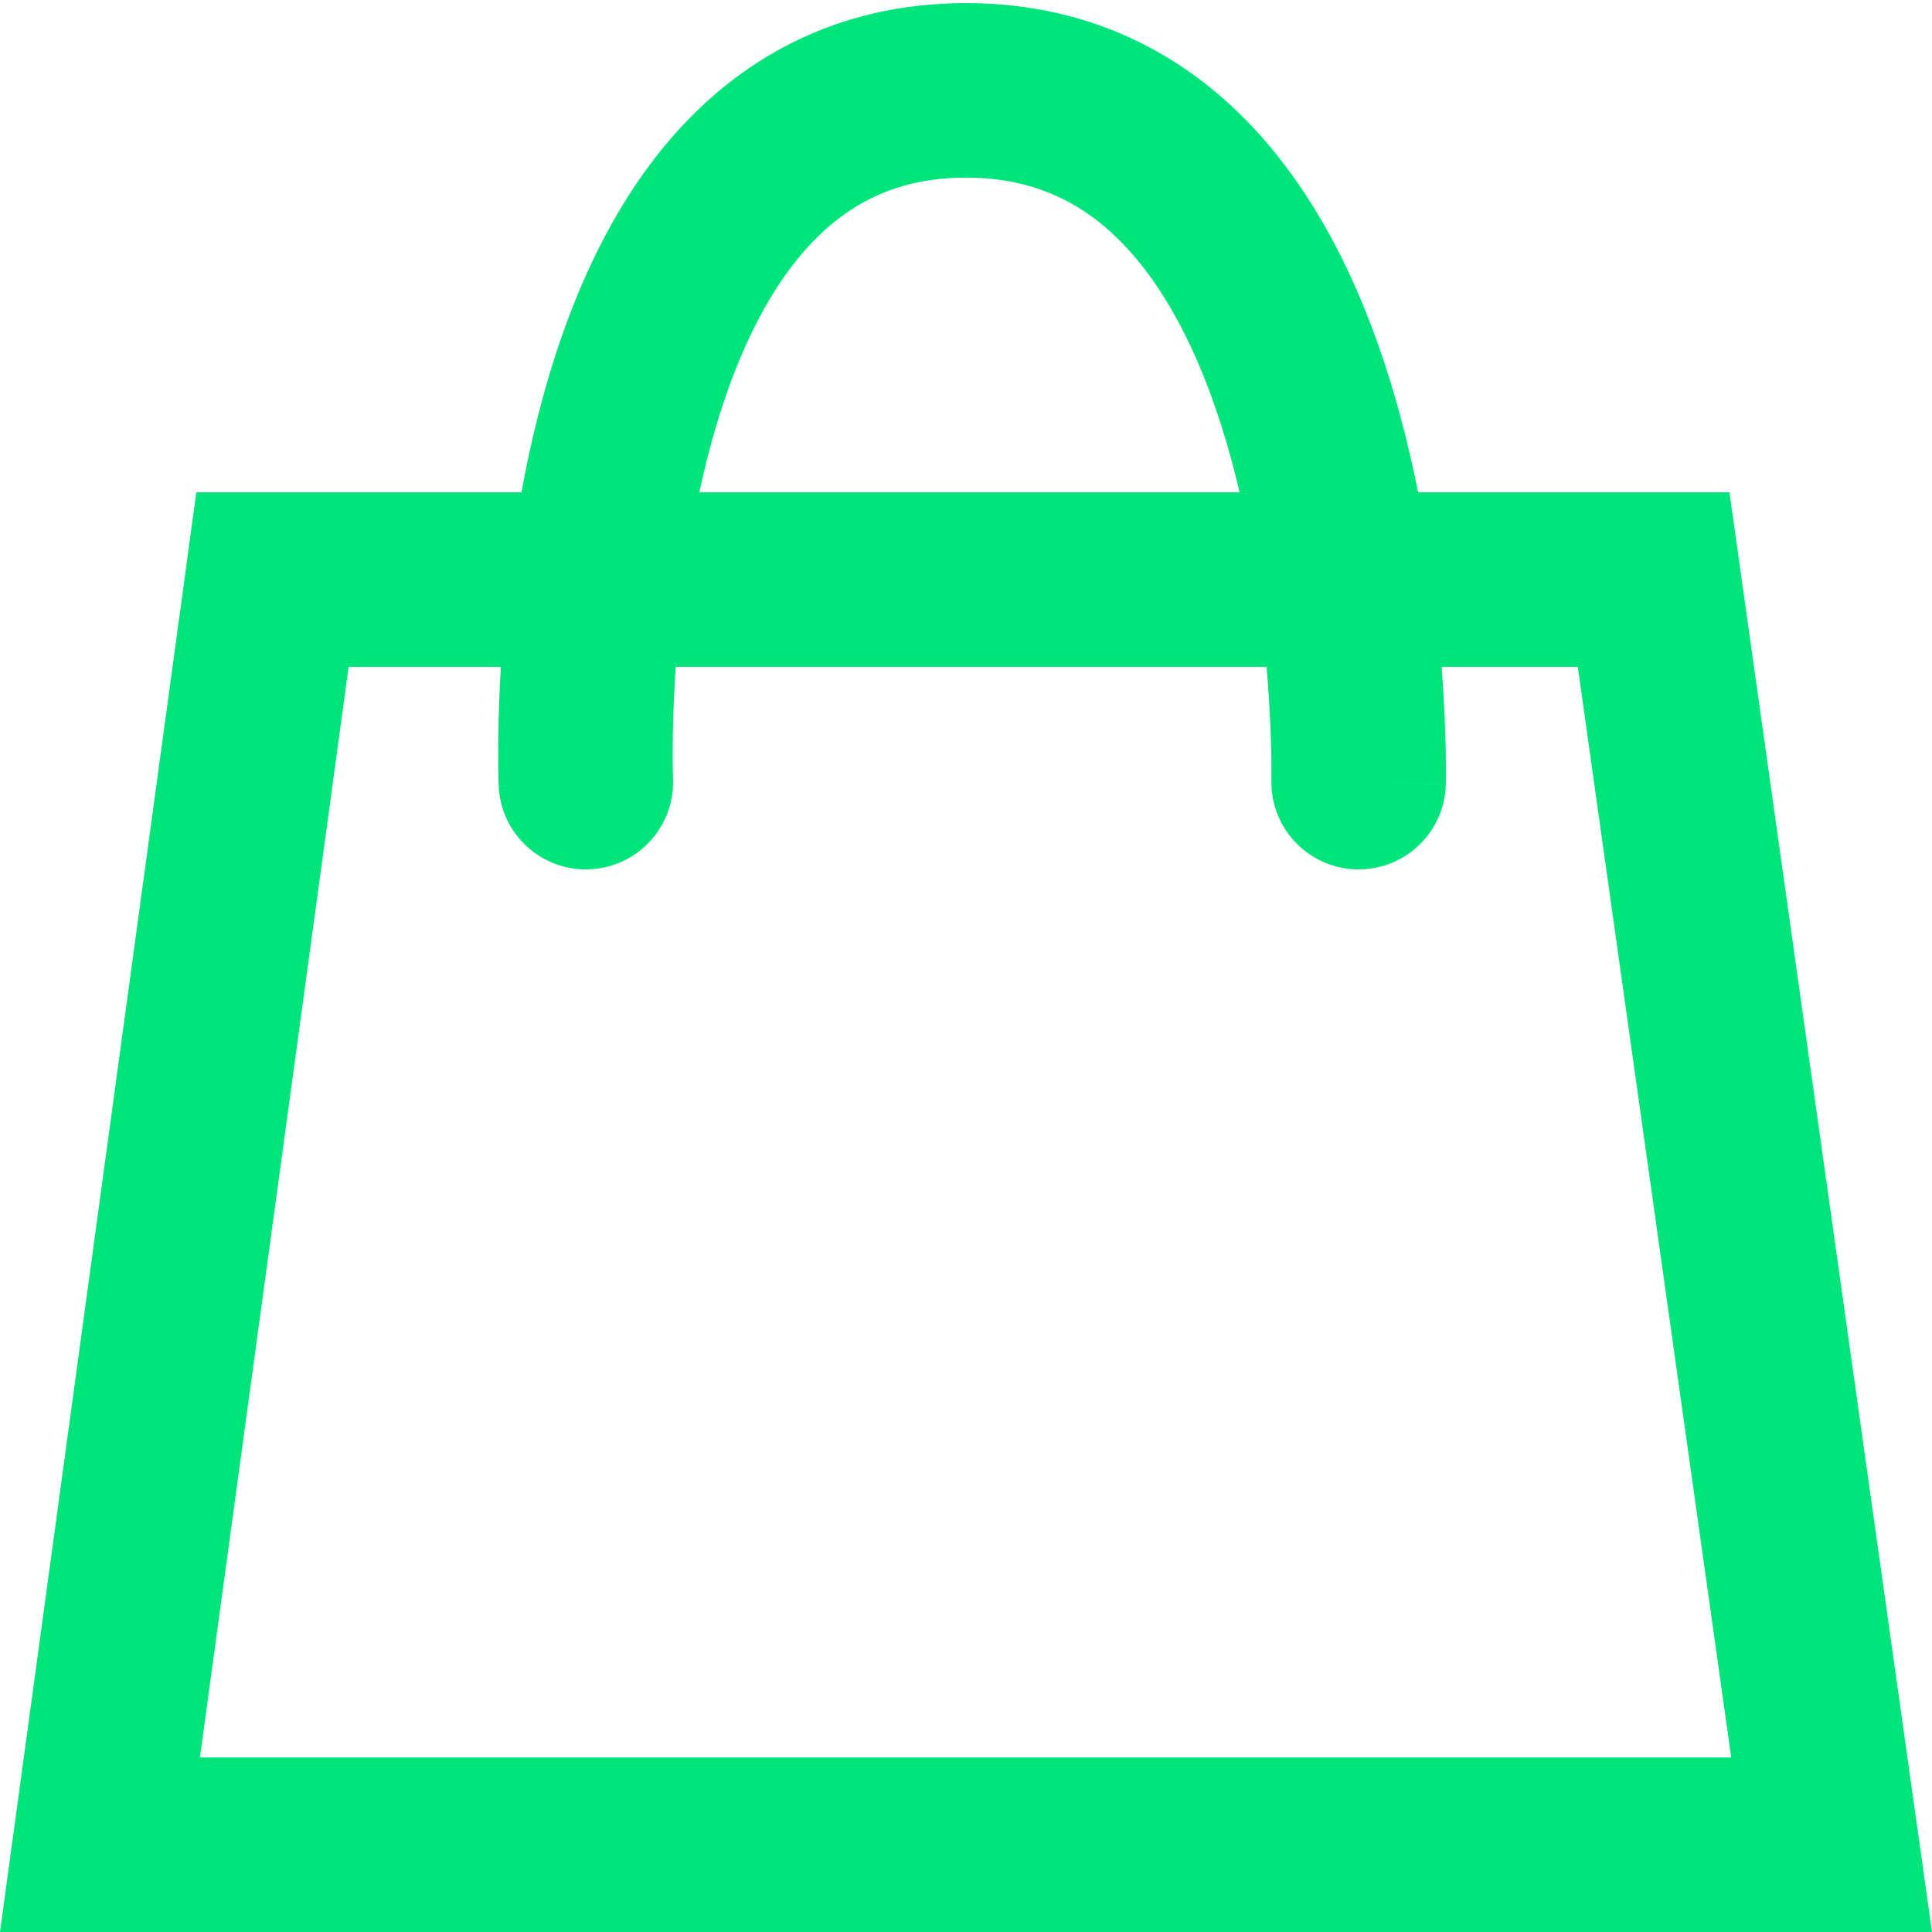 <svg width="310" height="310" viewBox="0 0 310 310" fill="none" xmlns="http://www.w3.org/2000/svg">
<g clip-path="url(#clip0_34_1314)">
<path d="M155 0.5C175.96 0.5 191.797 9.621 203.078 22.699C213.977 35.334 220.52 51.459 224.57 66.319C225.734 70.591 226.715 74.846 227.542 79H277.5L310 310H0L31.5 79H83.666C84.411 74.918 85.303 70.74 86.37 66.547C90.154 51.679 96.42 35.504 107.141 22.811C118.263 9.642 134.021 0.5 155 0.5ZM32.077 282H277.785L253.164 107H231.319C231.322 107.033 231.325 107.065 231.327 107.098C231.744 112.6 231.913 117.2 231.977 120.456C232.009 122.085 232.014 123.382 232.012 124.293C232.01 124.748 232.007 125.107 232.004 125.363C232.002 125.491 232 125.593 231.999 125.669C231.998 125.707 231.999 125.738 231.998 125.763C231.998 125.775 231.997 125.785 231.997 125.794C231.997 125.798 231.997 125.803 231.997 125.806C231.997 125.811 231.996 125.815 218 125.5L231.996 125.815C231.822 133.545 225.414 139.67 217.685 139.496C209.957 139.322 203.832 132.918 204.003 125.191C204.003 125.187 204.004 125.18 204.004 125.17C204.004 125.139 204.006 125.081 204.007 124.999C204.009 124.835 204.011 124.571 204.012 124.214C204.014 123.498 204.01 122.41 203.982 121.005C203.927 118.19 203.779 114.119 203.407 109.215C203.352 108.492 203.291 107.754 203.227 107H108.42C108.376 107.667 108.334 108.322 108.297 108.964C108.013 113.867 107.939 117.938 107.935 120.753C107.932 122.158 107.948 123.245 107.963 123.961C107.97 124.318 107.977 124.583 107.982 124.747C107.985 124.829 107.987 124.887 107.988 124.918C107.989 124.928 107.989 124.935 107.989 124.939C108.299 132.662 102.291 139.175 94.567 139.488C86.842 139.801 80.325 133.793 80.012 126.067L94 125.5L81.76 125.993C80.014 126.062 80.012 126.06 80.012 126.058C80.012 126.055 80.011 126.05 80.011 126.046C80.01 126.037 80.01 126.027 80.01 126.015C80.009 125.99 80.007 125.959 80.006 125.921C80.003 125.845 80 125.743 79.996 125.615C79.988 125.36 79.978 125.001 79.969 124.546C79.95 123.635 79.932 122.338 79.935 120.708C79.94 117.452 80.026 112.851 80.344 107.349C80.35 107.233 80.358 107.117 80.365 107H55.94L32.077 282ZM155 28.5C143.229 28.5 134.988 33.233 128.532 40.877C121.675 48.996 116.784 60.571 113.505 73.453C113.035 75.301 112.604 77.153 112.208 79H198.899C198.485 77.229 198.039 75.453 197.556 73.681C194.043 60.792 188.93 49.166 181.876 40.988C175.204 33.254 166.79 28.5 155 28.5Z" fill="#00E47C"/>
</g>
<defs>
<clipPath id="clip0_34_1314">
<rect width="310" height="310" fill="white"/>
</clipPath>
</defs>
</svg>
